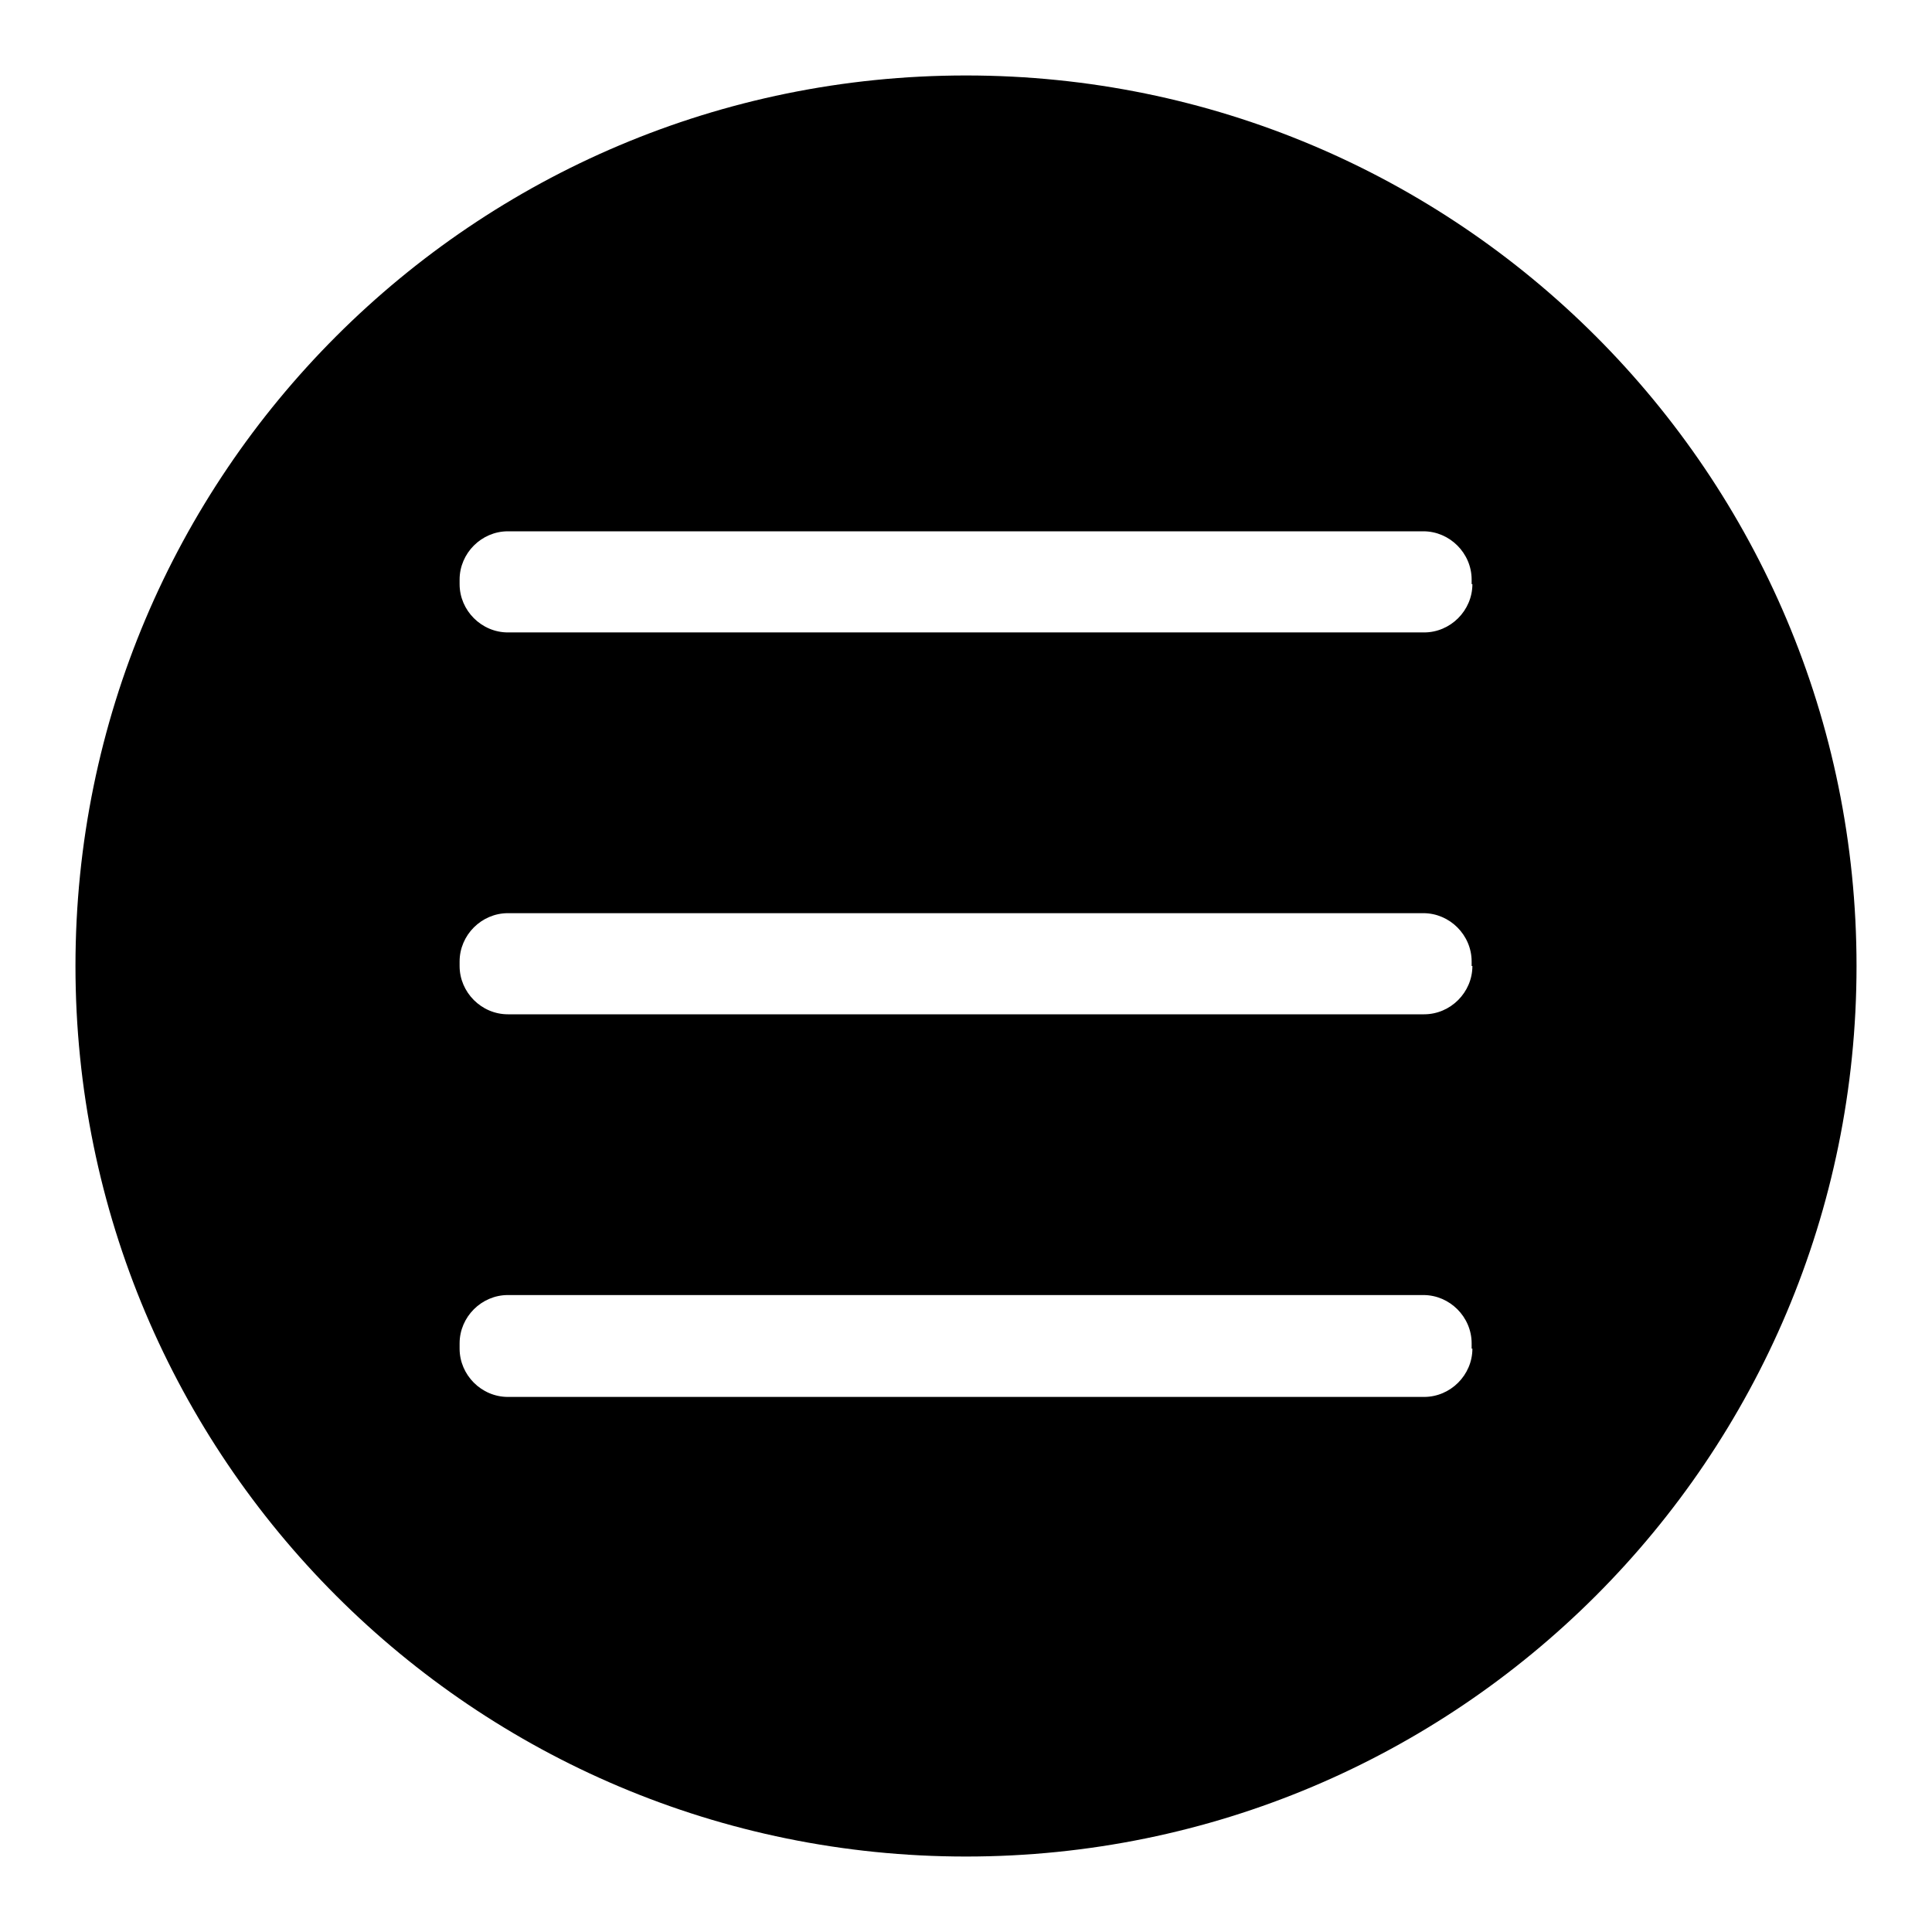 <?xml version="1.0" encoding="utf-8"?>
<!-- Svg Vector Icons : http://www.onlinewebfonts.com/icon -->
<!DOCTYPE svg PUBLIC "-//W3C//DTD SVG 1.1//EN" "http://www.w3.org/Graphics/SVG/1.1/DTD/svg11.dtd">
<svg version="1.1" xmlns="http://www.w3.org/2000/svg" xmlns:xlink="http://www.w3.org/1999/xlink" x="0px" y="0px" viewBox="0 0 256 256" enable-background="new 0 0 256 256" xml:space="preserve">
<g><g><path fill="#000000" d="M128,10C62.8,10,10,62.8,10,128c0,65.2,52.8,118,118,118c65.2,0,118-52.8,118-118C246,62.8,193.2,10,128,10z M195.1,178.7c0,3.5-2.9,6.4-6.4,6.4H67.3c-3.5,0-6.4-2.9-6.4-6.4V178c0-3.5,2.9-6.4,6.4-6.4h121.3c3.5,0,6.4,2.9,6.4,6.4V178.7L195.1,178.7z M195.1,128c0,3.5-2.9,6.4-6.4,6.4H67.3c-3.5,0-6.4-2.9-6.4-6.4v-0.6c0-3.5,2.9-6.4,6.4-6.4h121.3c3.5,0,6.4,2.9,6.4,6.4V128L195.1,128z M195.1,77.4c0,3.5-2.9,6.4-6.4,6.4H67.3c-3.5,0-6.4-2.9-6.4-6.4v-0.6c0-3.5,2.9-6.4,6.4-6.4h121.3c3.5,0,6.4,2.9,6.4,6.4V77.4L195.1,77.4z"/></g></g>
</svg>